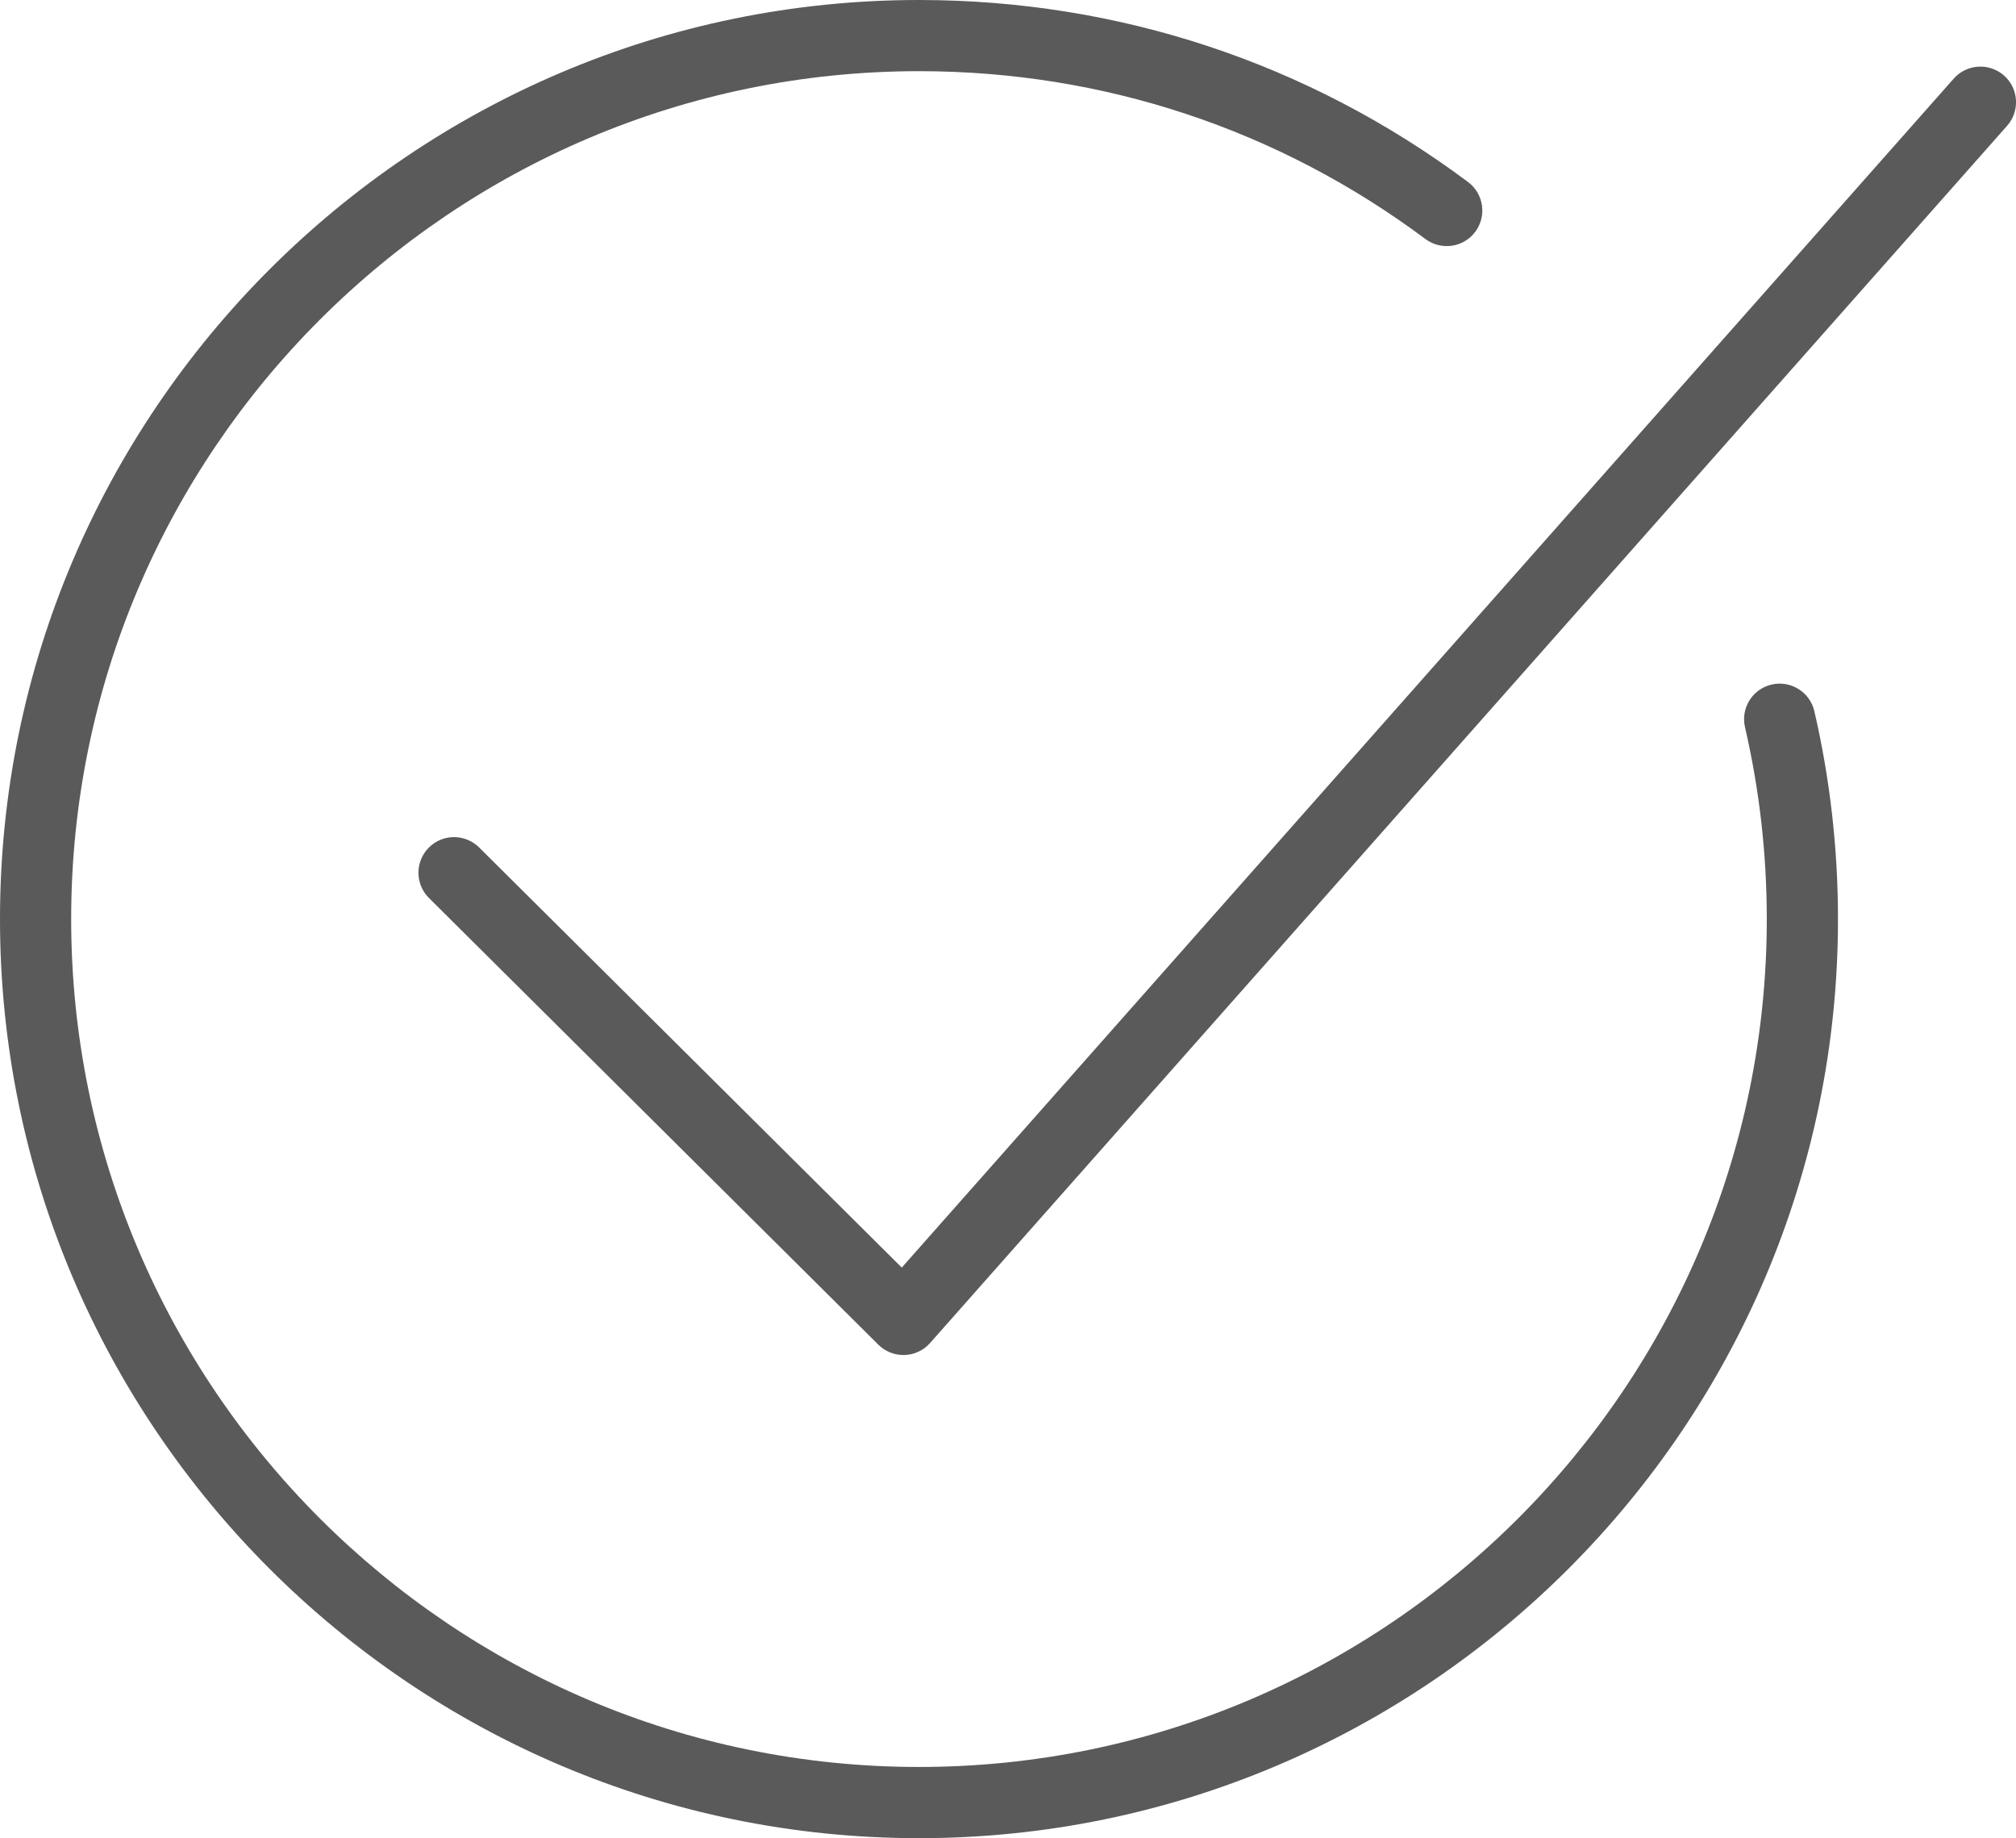 <?xml version="1.0" encoding="utf-8"?>
<!-- Generator: Adobe Illustrator 19.2.1, SVG Export Plug-In . SVG Version: 6.00 Build 0)  -->
<svg version="1.1" id="Layer_1" xmlns="http://www.w3.org/2000/svg" xmlns:xlink="http://www.w3.org/1999/xlink" x="0px" y="0px"
	 viewBox="0 0 64.215 58.544" style="enable-background:new 0 0 64.215 58.544;" xml:space="preserve">
<style type="text/css">
	.st0{fill:#5A5A5A;}
	.st1{fill:none;stroke:#5A5A5A;stroke-width:2.268;stroke-linecap:round;stroke-linejoin:round;stroke-miterlimit:10;}
	.st2{fill:#FFFFFF;}
	.st3{fill:#FFFFFF;stroke:#5A5A5A;stroke-width:2.268;stroke-linecap:round;stroke-linejoin:round;stroke-miterlimit:10;}
</style>
<g>
	<g>
		<path class="st0" d="M28.776,43.156c-0.299,0-0.586-0.118-0.799-0.33L13.663,28.6c-0.444-0.441-0.446-1.159-0.005-1.604
			c0.442-0.444,1.159-0.446,1.604-0.005l13.462,13.38L62.232,2.503c0.416-0.468,1.132-0.511,1.601-0.098
			c0.47,0.415,0.513,1.131,0.099,1.601L29.625,42.774c-0.207,0.234-0.501,0.372-0.813,0.382
			C28.801,43.156,28.789,43.156,28.776,43.156z"/>
	</g>
	<g>
		<path class="st0" d="M29.272,58.544C13.131,58.544,0,45.413,0,29.272C0,13.131,13.131,0,29.272,0
			c6.359,0,12.407,2.004,17.488,5.796c0.502,0.375,0.605,1.085,0.231,1.587c-0.374,0.501-1.086,0.604-1.587,0.23
			c-4.687-3.497-10.265-5.346-16.132-5.346c-14.891,0-27.005,12.114-27.005,27.004c0,14.891,12.114,27.005,27.005,27.005
			s27.005-12.114,27.005-27.005c0-2.064-0.233-4.12-0.694-6.109c-0.142-0.61,0.238-1.219,0.849-1.36
			c0.607-0.141,1.219,0.238,1.36,0.849c0.5,2.157,0.753,4.385,0.753,6.621C58.545,45.413,45.414,58.544,29.272,58.544z"/>
	</g>
</g>
</svg>
